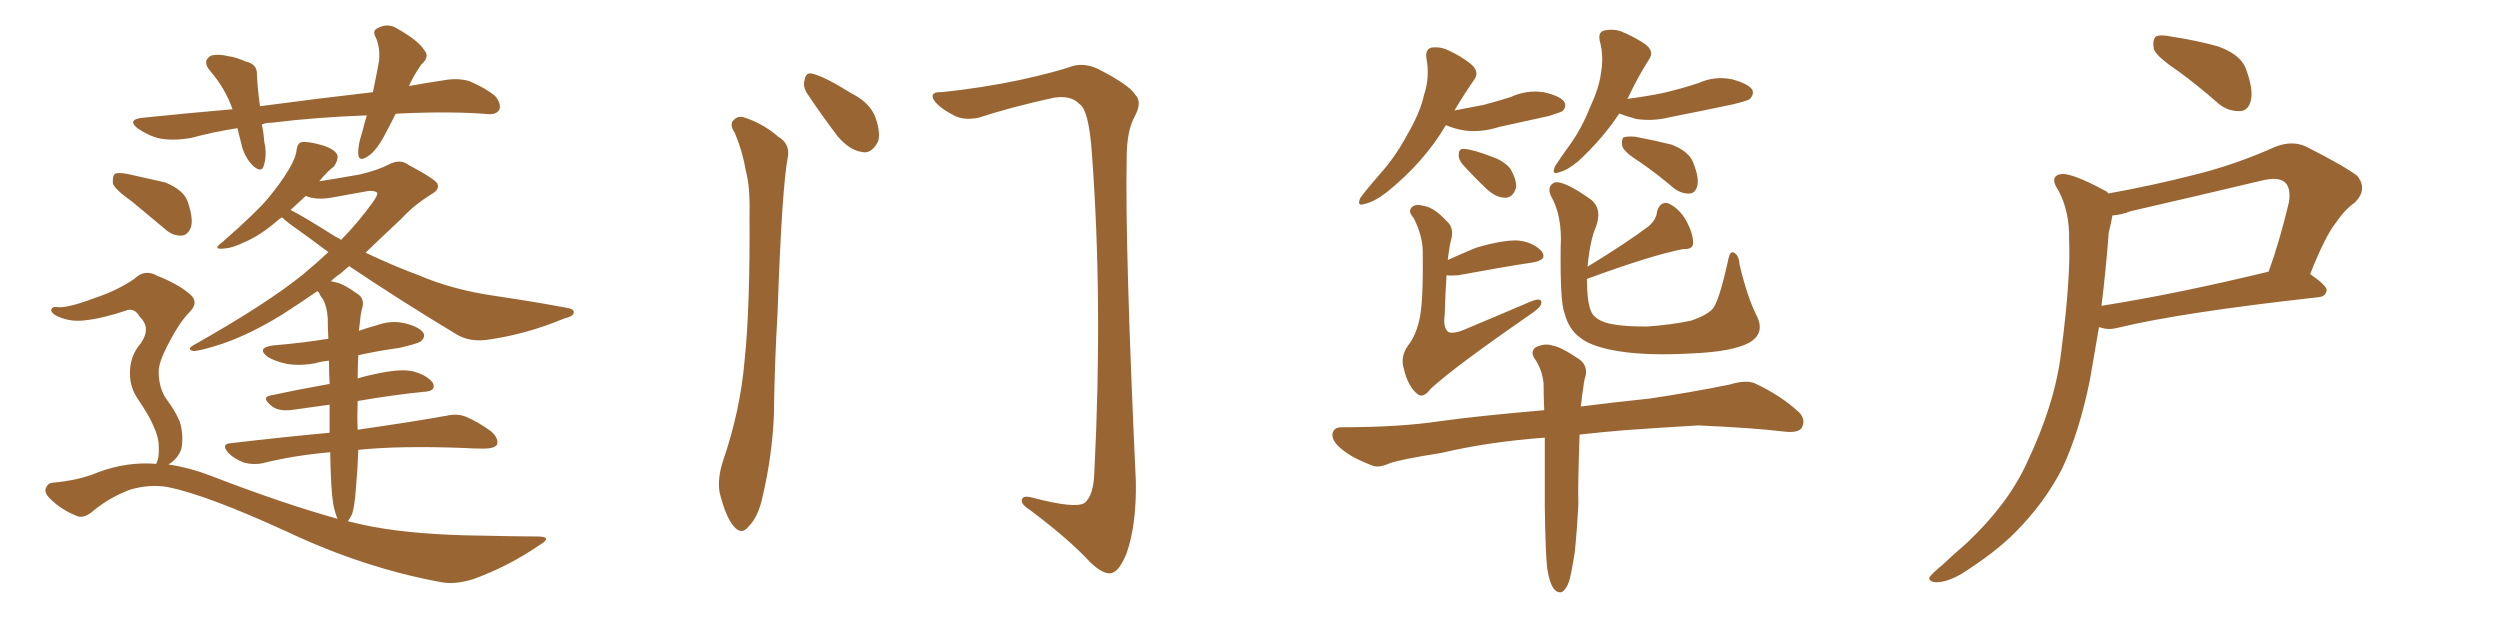 <svg xmlns="http://www.w3.org/2000/svg" xmlns:xlink="http://www.w3.org/1999/xlink" width="600" height="150"><path fill="#996633" padding="10" d="M94.92 27.39L94.92 27.39Q93.75 29.74 92.72 31.64L92.72 31.64Q90.53 36.04 88.33 37.50L88.33 37.50Q86.13 38.96 85.99 37.06L85.99 37.06Q85.84 35.01 86.87 31.93L86.87 31.93Q87.45 29.59 88.04 27.69L88.04 27.69Q75.88 28.13 65.33 29.44L65.33 29.44Q63.87 29.44 62.84 29.88L62.84 29.88Q63.28 31.79 63.43 34.13L63.43 34.13Q64.16 37.06 63.28 39.84L63.28 39.84Q62.84 41.46 60.94 39.99L60.94 39.99Q59.03 38.23 58.15 35.45L58.15 35.45Q57.57 33.11 56.98 30.76L56.98 30.76Q51.27 31.64 45.85 33.11L45.85 33.11Q41.60 33.84 38.38 33.25L38.38 33.25Q35.74 32.67 32.96 30.76L32.96 30.76Q30.47 28.71 34.13 28.27L34.13 28.27Q45.56 27.10 55.81 26.22L55.81 26.22Q54.05 21.24 50.54 17.14L50.54 17.14Q48.34 14.65 50.68 13.33L50.68 13.33Q52.44 12.89 54.79 13.48L54.79 13.48Q56.84 13.77 59.03 14.79L59.03 14.79Q61.82 15.38 61.67 18.02L61.67 18.02Q61.82 21.39 62.40 25.49L62.40 25.49Q76.76 23.58 89.50 22.12L89.50 22.12Q90.38 17.87 90.97 14.65L90.97 14.65Q91.26 11.43 90.23 9.08L90.23 9.08Q89.21 7.32 90.67 6.74L90.67 6.74Q93.16 5.42 95.36 6.88L95.36 6.88Q100.34 9.67 101.81 12.01L101.81 12.01Q103.27 13.62 101.07 15.53L101.07 15.53Q99.17 18.31 98.14 20.65L98.14 20.65Q102.10 19.92 106.05 19.34L106.05 19.34Q109.86 18.60 112.65 19.48L112.65 19.48Q116.46 21.09 118.80 23.00L118.80 23.00Q120.41 24.90 119.82 26.37L119.82 26.37Q119.09 27.54 117.19 27.39L117.19 27.39Q108.25 26.66 95.80 27.25L95.80 27.25Q95.07 27.25 94.92 27.39ZM31.64 48.34L31.64 48.34Q27.69 45.56 27.10 44.09L27.10 44.09Q26.95 42.33 27.54 41.75L27.54 41.75Q28.27 41.31 30.62 41.75L30.62 41.75Q35.30 42.77 39.70 43.80L39.70 43.80Q43.95 45.56 44.97 48.19L44.97 48.19Q46.44 52.29 45.85 54.49L45.85 54.49Q45.12 56.40 43.65 56.54L43.65 56.54Q41.46 56.69 39.55 54.93L39.55 54.93Q35.30 51.42 31.64 48.34ZM37.50 111.33L37.50 111.33Q37.65 110.74 37.79 110.60L37.79 110.60Q38.23 109.28 38.09 106.93L38.09 106.93Q38.09 104.88 36.77 102.10L36.77 102.10Q35.89 99.90 33.11 95.80L33.11 95.80Q31.20 93.02 31.20 89.79L31.20 89.79Q31.05 85.55 33.84 82.32L33.84 82.32Q36.33 78.66 33.54 76.03L33.54 76.03Q32.37 73.97 30.62 74.41L30.62 74.41Q24.61 76.46 20.21 76.90L20.21 76.90Q16.41 77.34 13.18 75.59L13.18 75.59Q12.16 74.85 12.30 74.27L12.30 74.27Q12.60 73.54 13.62 73.68L13.62 73.68Q15.82 74.12 22.85 71.48L22.85 71.48Q28.13 69.73 32.23 66.94L32.23 66.94Q34.72 64.45 37.79 66.21L37.79 66.21Q42.63 68.12 45.41 70.46L45.41 70.46Q48.05 72.51 45.26 75.15L45.26 75.15Q42.92 77.64 40.58 82.18L40.58 82.18Q37.94 87.16 38.09 89.36L38.09 89.36Q38.09 92.58 39.55 95.21L39.55 95.21Q42.77 99.61 43.36 101.95L43.36 101.95Q44.09 105.03 43.51 107.81L43.51 107.81Q42.63 110.16 40.43 111.47L40.43 111.47Q45.41 112.21 50.39 114.11L50.39 114.11Q67.82 120.85 81.01 124.51L81.01 124.51Q80.42 123.19 79.98 121.00L79.98 121.00Q79.39 117.48 79.25 108.54L79.25 108.54Q70.61 109.28 62.99 111.18L62.99 111.18Q60.94 111.62 58.59 111.04L58.59 111.04Q56.25 110.16 54.79 108.69L54.79 108.69Q52.88 106.49 55.52 106.35L55.52 106.35Q67.97 104.88 79.10 103.86L79.10 103.86Q79.10 100.20 79.10 97.12L79.10 97.12Q74.85 97.71 70.75 98.29L70.75 98.29Q67.09 98.88 65.33 97.56L65.33 97.56Q62.55 95.36 64.89 94.92L64.89 94.92Q71.63 93.46 79.10 92.14L79.10 92.14Q78.96 89.21 78.96 86.57L78.96 86.57Q77.20 86.72 75.73 87.16L75.73 87.16Q71.92 87.89 68.70 87.30L68.70 87.30Q66.06 86.72 64.31 85.69L64.31 85.69Q61.38 83.50 65.48 82.91L65.48 82.91Q72.51 82.32 78.81 81.30L78.81 81.30Q78.66 78.66 78.66 76.46L78.66 76.46Q78.52 73.68 77.49 71.78L77.49 71.78Q76.76 70.90 76.61 70.31L76.61 70.31Q76.32 70.02 76.17 69.87L76.17 69.87Q71.92 72.80 67.82 75.44L67.82 75.44Q60.21 80.13 53.47 82.47L53.47 82.47Q47.61 84.38 46.29 84.23L46.29 84.23Q44.68 83.79 46.58 82.76L46.58 82.76Q63.72 73.10 72.66 65.92L72.66 65.92Q76.03 63.13 78.81 60.50L78.81 60.50Q74.12 56.98 69.58 53.76L69.58 53.76Q68.26 52.73 67.68 52.15L67.68 52.15Q66.94 52.59 66.50 53.03L66.50 53.03Q62.40 56.54 58.89 58.01L58.89 58.01Q55.96 59.47 54.05 59.62L54.05 59.62Q50.68 60.06 53.32 58.15L53.32 58.15Q61.67 50.83 64.31 47.61L64.31 47.61Q67.38 43.95 69.29 40.72L69.29 40.72Q71.04 37.79 71.19 35.89L71.19 35.89Q71.48 34.28 72.36 34.13L72.36 34.13Q73.83 33.84 77.34 34.86L77.34 34.86Q80.57 35.89 81.01 37.35L81.01 37.35Q81.15 38.53 80.13 39.99L80.13 39.99Q78.81 40.87 76.61 43.51L76.61 43.51Q81.30 42.77 86.28 41.89L86.28 41.89Q90.67 40.87 93.46 39.40L93.46 39.40Q96.09 38.09 98.00 39.55L98.00 39.55Q104.88 43.21 105.03 44.24L105.03 44.24Q105.47 45.56 103.56 46.58L103.56 46.58Q99.17 49.37 96.39 52.44L96.39 52.44Q91.85 56.69 87.74 60.64L87.74 60.64Q94.19 63.72 100.49 66.06L100.49 66.06Q108.69 69.58 118.95 71.04L118.95 71.04Q127.88 72.36 135.79 73.83L135.79 73.83Q137.84 74.12 137.70 75L137.70 75Q137.70 75.88 135.35 76.46L135.35 76.46Q126.56 80.13 117.63 81.45L117.63 81.45Q112.65 82.32 109.13 79.98L109.13 79.98Q96.24 72.22 83.79 63.87L83.79 63.87Q82.76 64.75 81.74 65.63L81.74 65.63Q80.42 66.50 79.39 67.53L79.39 67.53Q79.98 67.53 80.13 67.68L80.13 67.68Q82.03 67.82 85.69 70.46L85.69 70.46Q87.45 71.48 87.01 73.68L87.01 73.68Q86.57 75 86.43 76.90L86.43 76.90Q86.28 77.93 86.13 79.39L86.13 79.39Q88.18 78.66 90.38 78.08L90.38 78.08Q93.90 76.76 97.41 77.64L97.41 77.64Q100.78 78.52 101.66 79.98L101.66 79.98Q102.10 80.86 101.07 81.88L101.07 81.88Q100.34 82.47 95.80 83.50L95.80 83.50Q90.53 84.23 85.99 85.25L85.99 85.25Q85.84 88.18 85.84 90.82L85.84 90.82Q87.74 90.23 89.94 89.79L89.94 89.79Q95.65 88.48 98.88 89.06L98.88 89.06Q102.39 89.94 103.86 91.85L103.86 91.85Q104.88 93.90 101.66 94.04L101.66 94.04Q94.34 94.78 85.84 96.24L85.84 96.24Q85.69 100.34 85.84 103.13L85.84 103.13Q99.17 101.22 107.23 99.76L107.23 99.76Q109.72 99.17 111.91 100.05L111.91 100.05Q114.70 101.22 117.92 103.56L117.92 103.56Q119.82 105.32 119.24 106.79L119.24 106.79Q118.51 107.67 116.16 107.67L116.16 107.67Q113.82 107.67 111.47 107.52L111.47 107.52Q96.09 106.93 85.99 107.96L85.99 107.96Q85.84 112.65 85.40 117.48L85.40 117.48Q85.11 121.44 84.52 123.34L84.52 123.34Q83.94 124.51 83.50 125.10L83.50 125.10Q85.40 125.54 87.30 125.98L87.30 125.98Q96.68 128.03 111.33 128.47L111.33 128.47Q124.80 128.76 129.35 128.76L129.35 128.76Q132.71 128.91 129.49 130.81L129.49 130.81Q122.02 135.94 113.53 139.01L113.53 139.01Q109.28 140.33 106.05 139.75L106.05 139.75Q87.45 136.38 68.85 127.59L68.85 127.59Q49.66 118.80 40.28 116.89L40.28 116.89Q35.89 116.16 31.35 117.48L31.35 117.48Q26.51 119.24 22.56 122.46L22.56 122.46Q20.07 124.66 18.31 123.78L18.31 123.78Q14.65 122.31 12.01 119.68L12.01 119.68Q10.55 118.21 10.99 117.19L10.99 117.19Q11.43 116.02 12.45 115.87L12.45 115.87Q19.04 115.28 23.44 113.38L23.44 113.38Q30.47 110.74 37.50 111.33ZM80.57 56.84L80.57 56.84L80.57 56.84Q81.30 57.13 81.88 57.57L81.88 57.57Q86.28 53.03 89.50 48.49L89.50 48.49Q90.67 46.88 90.53 46.29L90.53 46.29Q90.09 45.70 88.33 45.85L88.33 45.85Q84.38 46.58 79.39 47.46L79.39 47.46Q75.73 48.05 73.39 47.02L73.39 47.02Q71.63 48.63 69.73 50.39L69.73 50.39Q72.95 52.00 80.57 56.84ZM176.37 31.93L176.37 31.93Q175.20 30.18 175.78 29.15L175.78 29.15Q176.95 27.69 178.42 28.13L178.42 28.13Q183.11 29.59 186.77 32.81L186.77 32.81Q189.55 34.42 189.11 37.50L189.11 37.50Q187.65 44.97 186.62 75L186.62 75Q185.89 87.16 185.74 99.61L185.74 99.61Q185.30 109.42 183.11 118.80L183.11 118.80Q182.08 123.93 179.74 126.27L179.74 126.27Q177.98 128.61 176.07 126.27L176.07 126.27Q174.17 124.07 172.71 118.21L172.71 118.21Q172.12 114.84 173.58 110.45L173.58 110.45Q177.69 98.44 178.71 86.43L178.71 86.43Q180.03 73.83 179.88 51.27L179.88 51.27Q180.03 44.68 179.00 41.02L179.00 41.02Q178.27 36.47 176.37 31.93ZM193.80 22.56L193.80 22.56Q192.63 20.80 193.07 19.34L193.07 19.34Q193.36 17.14 195.12 17.72L195.12 17.72Q198.05 18.46 204.35 22.41L204.35 22.41Q208.45 24.46 209.91 27.69L209.91 27.69Q211.38 31.49 210.79 33.84L210.79 33.84Q209.18 37.06 206.84 36.47L206.84 36.47Q203.91 36.04 201.12 32.81L201.12 32.81Q197.31 27.83 193.80 22.56ZM226.03 22.12L226.03 22.12L226.03 22.12Q235.84 21.09 244.78 19.19L244.78 19.19Q253.42 17.29 257.52 15.82L257.52 15.82Q260.45 15.09 263.53 16.55L263.53 16.55Q271.00 20.36 272.46 22.71L272.46 22.71Q274.22 24.46 272.31 27.98L272.31 27.98Q270.41 31.49 270.41 37.79L270.41 37.79Q269.97 58.89 272.61 115.72L272.61 115.72Q272.75 125.98 270.41 132.71L270.41 132.71Q268.65 137.11 266.75 137.55L266.75 137.55Q264.84 137.99 261.62 134.91L261.62 134.91Q256.64 129.49 247.27 122.46L247.27 122.46Q245.36 121.29 245.21 120.26L245.21 120.26Q245.21 118.80 247.56 119.38L247.56 119.38Q258.11 122.17 260.30 120.70L260.30 120.70Q262.50 118.95 262.65 113.09L262.65 113.09Q264.70 72.51 262.06 36.91L262.06 36.91Q261.33 26.22 258.98 24.90L258.98 24.90Q257.08 22.85 252.98 23.44L252.98 23.44Q242.87 25.63 234.81 28.27L234.81 28.27Q231.01 29.00 228.66 27.54L228.66 27.54Q225 25.63 223.97 23.73L223.97 23.73Q223.24 21.97 226.03 22.12ZM347.02 30.03L347.02 30.03Q341.75 38.96 332.81 46.14L332.81 46.14Q329.74 48.49 327.54 48.93L327.54 48.93Q325.49 49.66 326.51 47.46L326.51 47.46Q327.98 45.41 331.20 41.75L331.20 41.75Q335.01 37.50 337.79 32.23L337.79 32.23Q340.87 26.95 341.75 22.85L341.75 22.85Q343.21 18.46 342.33 13.92L342.33 13.92Q342.04 11.87 343.51 11.43L343.51 11.43Q345.56 11.13 347.46 12.01L347.46 12.01Q350.68 13.48 353.03 15.38L353.03 15.38Q355.22 17.29 353.76 19.19L353.76 19.19Q351.42 22.56 349.07 26.51L349.07 26.51Q352.73 25.78 355.96 25.20L355.96 25.20Q359.33 24.32 362.55 23.29L362.55 23.29Q366.36 21.53 370.46 22.12L370.46 22.12Q374.41 23.00 375.44 24.46L375.44 24.46Q376.03 25.63 375 26.66L375 26.66Q374.56 26.95 371.78 27.83L371.78 27.83Q365.63 29.15 359.77 30.47L359.77 30.47Q355.66 31.79 351.71 31.35L351.71 31.35Q348.93 30.91 347.02 30.03ZM350.98 39.40L350.98 39.40Q349.95 38.09 350.10 37.06L350.10 37.06Q350.10 35.60 351.42 35.74L351.42 35.74Q353.61 35.89 358.15 37.65L358.15 37.65Q361.08 38.67 362.55 40.58L362.55 40.58Q364.01 43.21 363.87 44.97L363.87 44.97Q363.13 47.46 361.23 47.46L361.23 47.46Q359.03 47.46 356.69 45.26L356.69 45.26Q353.76 42.48 350.98 39.40ZM388.62 27.25L388.62 27.25Q384.67 33.25 378.81 38.67L378.81 38.67Q376.17 40.87 374.27 41.31L374.27 41.31Q372.22 42.19 373.24 39.84L373.24 39.84Q374.56 37.79 376.90 34.57L376.90 34.57Q379.69 30.62 381.59 25.78L381.59 25.78Q383.79 21.09 384.23 17.58L384.23 17.58Q384.96 13.48 383.94 9.81L383.94 9.81Q383.50 7.76 384.96 7.32L384.96 7.32Q387.01 6.88 388.92 7.47L388.92 7.47Q392.14 8.79 394.78 10.55L394.78 10.55Q397.12 12.30 395.80 14.21L395.80 14.21Q393.16 18.31 390.82 23.29L390.82 23.29Q390.67 23.58 390.53 23.73L390.53 23.73Q395.21 23.14 399.32 22.27L399.32 22.27Q403.71 21.24 407.67 19.92L407.67 19.92Q411.62 18.16 415.72 19.04L415.72 19.04Q419.53 20.07 420.56 21.53L420.56 21.53Q421.00 22.71 419.97 23.73L419.97 23.73Q419.53 24.17 415.87 25.05L415.87 25.05Q408.25 26.66 400.78 28.13L400.78 28.13Q396.68 29.15 392.72 28.56L392.72 28.56Q390.09 27.83 388.62 27.25ZM393.46 38.82L393.46 38.82Q389.94 36.62 389.36 35.16L389.36 35.16Q389.06 33.54 389.65 32.96L389.65 32.96Q390.53 32.67 392.43 32.81L392.43 32.81Q397.12 33.69 401.22 34.72L401.22 34.72Q405.32 36.33 406.35 38.96L406.35 38.96Q407.81 42.63 407.37 44.53L407.37 44.53Q406.93 46.29 405.62 46.44L405.62 46.44Q403.56 46.58 401.66 45.12L401.66 45.12Q397.56 41.60 393.46 38.82ZM380.86 66.94L380.86 66.94Q380.86 72.07 381.74 74.41L381.74 74.41Q382.32 76.32 385.11 77.34L385.11 77.34Q388.18 78.37 395.21 78.37L395.21 78.37Q401.51 77.93 406.05 76.90L406.05 76.90Q409.72 75.59 411.04 74.12L411.04 74.12Q412.50 72.51 414.70 62.70L414.70 62.70Q415.14 60.06 416.16 60.64L416.16 60.64Q417.33 61.23 417.48 63.43L417.48 63.43Q419.38 71.48 421.73 76.03L421.73 76.03Q423.63 80.13 419.68 82.32L419.68 82.32Q415.72 84.38 406.35 84.81L406.35 84.81Q395.80 85.40 389.06 84.38L389.06 84.38Q382.18 83.35 379.39 81.15L379.39 81.15Q376.46 79.10 375.44 75L375.44 75Q374.41 72.22 374.56 59.33L374.56 59.33Q375 51.86 372.22 47.02L372.22 47.02Q371.19 44.68 373.10 43.80L373.10 43.80Q375.29 43.21 382.03 48.05L382.03 48.05Q384.52 50.24 383.06 54.35L383.06 54.35Q381.59 57.71 381.01 64.01L381.01 64.01Q390.38 58.30 395.80 54.20L395.80 54.20Q397.56 52.59 397.71 50.68L397.71 50.68Q398.44 48.34 400.34 48.78L400.34 48.78Q402.98 49.95 404.74 53.03L404.74 53.03Q406.35 56.10 406.35 58.30L406.35 58.30Q406.35 59.91 404.00 59.77L404.00 59.77Q396.39 61.23 380.86 66.94ZM371.34 136.52L371.34 136.52Q370.90 132.71 370.75 121.58L370.75 121.58Q370.75 112.21 370.75 105.03L370.75 105.03Q357.13 106.05 346.00 108.69L346.00 108.69Q335.89 110.30 333.54 111.18L333.54 111.18Q330.91 112.35 329.44 111.77L329.44 111.77Q324.76 110.01 322.41 108.11L322.41 108.11Q319.63 106.05 319.78 104.15L319.78 104.15Q320.07 102.54 321.97 102.54L321.97 102.54Q336.04 102.54 345.70 101.07L345.70 101.07Q353.91 99.90 370.61 98.44L370.61 98.44Q370.46 94.78 370.46 91.99L370.46 91.99Q370.17 89.36 369.14 87.45L369.14 87.45Q368.70 86.57 368.26 85.99L368.26 85.99Q367.24 84.38 368.55 83.35L368.55 83.35Q370.75 82.32 372.51 82.91L372.51 82.91Q374.56 83.20 379.10 86.28L379.10 86.28Q381.01 87.74 380.57 90.09L380.57 90.09Q380.13 91.41 379.98 93.16L379.98 93.16Q379.69 94.63 379.54 96.53L379.54 96.53Q379.39 96.97 379.39 97.56L379.39 97.56Q386.13 96.68 395.95 95.65L395.95 95.65Q405.76 94.19 415.14 92.29L415.14 92.29Q418.95 91.11 421.14 91.99L421.14 91.99Q427.44 94.92 431.84 99.02L431.84 99.02Q433.45 100.78 432.42 102.69L432.42 102.69Q431.54 104.00 428.03 103.56L428.03 103.56Q420.85 102.69 407.52 102.10L407.52 102.10Q397.56 102.69 389.65 103.27L389.65 103.27Q384.38 103.71 379.10 104.30L379.10 104.30Q378.66 116.89 378.81 120.85L378.81 120.85Q378.52 126.86 377.93 132.71L377.93 132.71Q377.20 137.26 376.61 139.45L376.61 139.45Q375.88 141.50 374.85 142.09L374.85 142.09Q373.83 142.38 372.95 141.36L372.95 141.36Q371.92 140.04 371.34 136.52ZM347.46 62.40L347.46 62.40L347.46 62.40Q350.68 60.94 354.20 59.47L354.20 59.47Q360.64 57.57 364.31 57.71L364.31 57.71Q368.12 58.15 370.02 60.35L370.02 60.35Q371.48 62.40 367.82 62.99L367.82 62.99Q360.21 64.16 349.95 66.06L349.95 66.06Q348.19 66.21 347.17 66.06L347.17 66.06Q346.88 70.17 346.73 75.59L346.73 75.59Q346.29 78.66 347.61 79.69L347.61 79.69Q348.93 80.27 352.15 78.81L352.15 78.81Q360.21 75.44 367.38 72.36L367.38 72.36Q370.31 71.19 369.87 72.95L369.87 72.95Q369.73 73.83 367.09 75.59L367.09 75.59Q349.07 88.04 343.36 93.31L343.36 93.31Q341.60 95.65 340.28 94.63L340.28 94.63Q337.94 92.87 336.91 88.48L336.91 88.48Q336.04 85.55 337.94 82.91L337.94 82.91Q339.70 80.71 340.58 77.05L340.58 77.05Q341.60 73.10 341.46 61.08L341.46 61.08Q341.60 56.84 339.26 52.29L339.26 52.29Q337.65 50.54 339.11 49.51L339.11 49.51Q339.99 48.93 341.46 49.37L341.46 49.37Q344.09 49.66 347.31 53.17L347.31 53.17Q348.93 54.64 348.34 57.28L348.34 57.28Q347.90 58.74 347.46 62.40ZM522.66 16.99L522.66 16.99Q517.82 13.77 516.94 11.87L516.94 11.87Q516.50 9.67 517.38 8.79L517.38 8.79Q518.41 8.20 521.19 8.79L521.19 8.79Q527.05 9.67 532.32 11.13L532.32 11.13Q537.60 13.04 538.92 16.26L538.92 16.26Q540.82 21.24 540.23 24.02L540.23 24.02Q539.65 26.51 537.74 26.66L537.74 26.66Q534.81 26.81 532.47 24.90L532.47 24.90Q527.49 20.51 522.66 16.99ZM505.96 46.44L505.96 46.44Q516.65 44.53 526.90 41.89L526.90 41.89Q536.43 39.55 546.24 35.16L546.24 35.16Q550.20 33.69 553.42 35.16L553.42 35.16Q562.65 39.84 565.72 42.19L565.72 42.19Q568.36 45.41 565.14 48.63L565.14 48.63Q562.79 50.24 560.60 53.47L560.60 53.47Q558.11 56.54 554.44 65.77L554.44 65.77Q558.40 68.55 558.40 69.58L558.40 69.58Q558.25 71.19 556.35 71.34L556.35 71.34Q523.39 75 508.30 78.66L508.30 78.66Q506.10 79.25 504.35 78.66L504.35 78.66Q503.91 78.52 503.76 78.52L503.76 78.52Q502.59 85.40 501.56 91.26L501.56 91.26Q499.07 103.56 494.97 112.35L494.97 112.35Q490.72 120.70 483.54 127.88L483.54 127.88Q478.71 132.71 470.80 137.70L470.80 137.70Q467.29 139.75 464.65 139.75L464.65 139.75Q462.89 139.60 463.04 138.57L463.04 138.57Q463.77 137.55 466.11 135.64L466.11 135.64Q468.75 133.15 471.97 130.37L471.97 130.37Q481.79 121.14 486.33 111.33L486.33 111.33Q493.21 96.97 494.68 84.52L494.68 84.52Q497.02 66.36 496.58 57.57L496.58 57.57Q496.73 50.83 494.09 45.85L494.09 45.85Q491.60 42.19 494.82 41.75L494.82 41.75Q497.46 41.60 505.08 45.70L505.08 45.70Q505.81 46.00 505.96 46.44ZM506.10 55.81L506.10 55.81L506.10 55.81Q505.37 65.33 504.35 73.39L504.35 73.39Q522.07 70.61 544.48 65.19L544.48 65.19Q547.12 57.86 549.32 48.63L549.32 48.63Q549.90 45.26 548.44 43.80L548.44 43.80Q546.83 42.33 542.72 43.36L542.72 43.36Q527.34 47.02 511.38 50.68L511.38 50.68Q509.18 51.56 506.98 51.71L506.98 51.71Q506.69 53.47 506.10 55.81Z"/></svg>